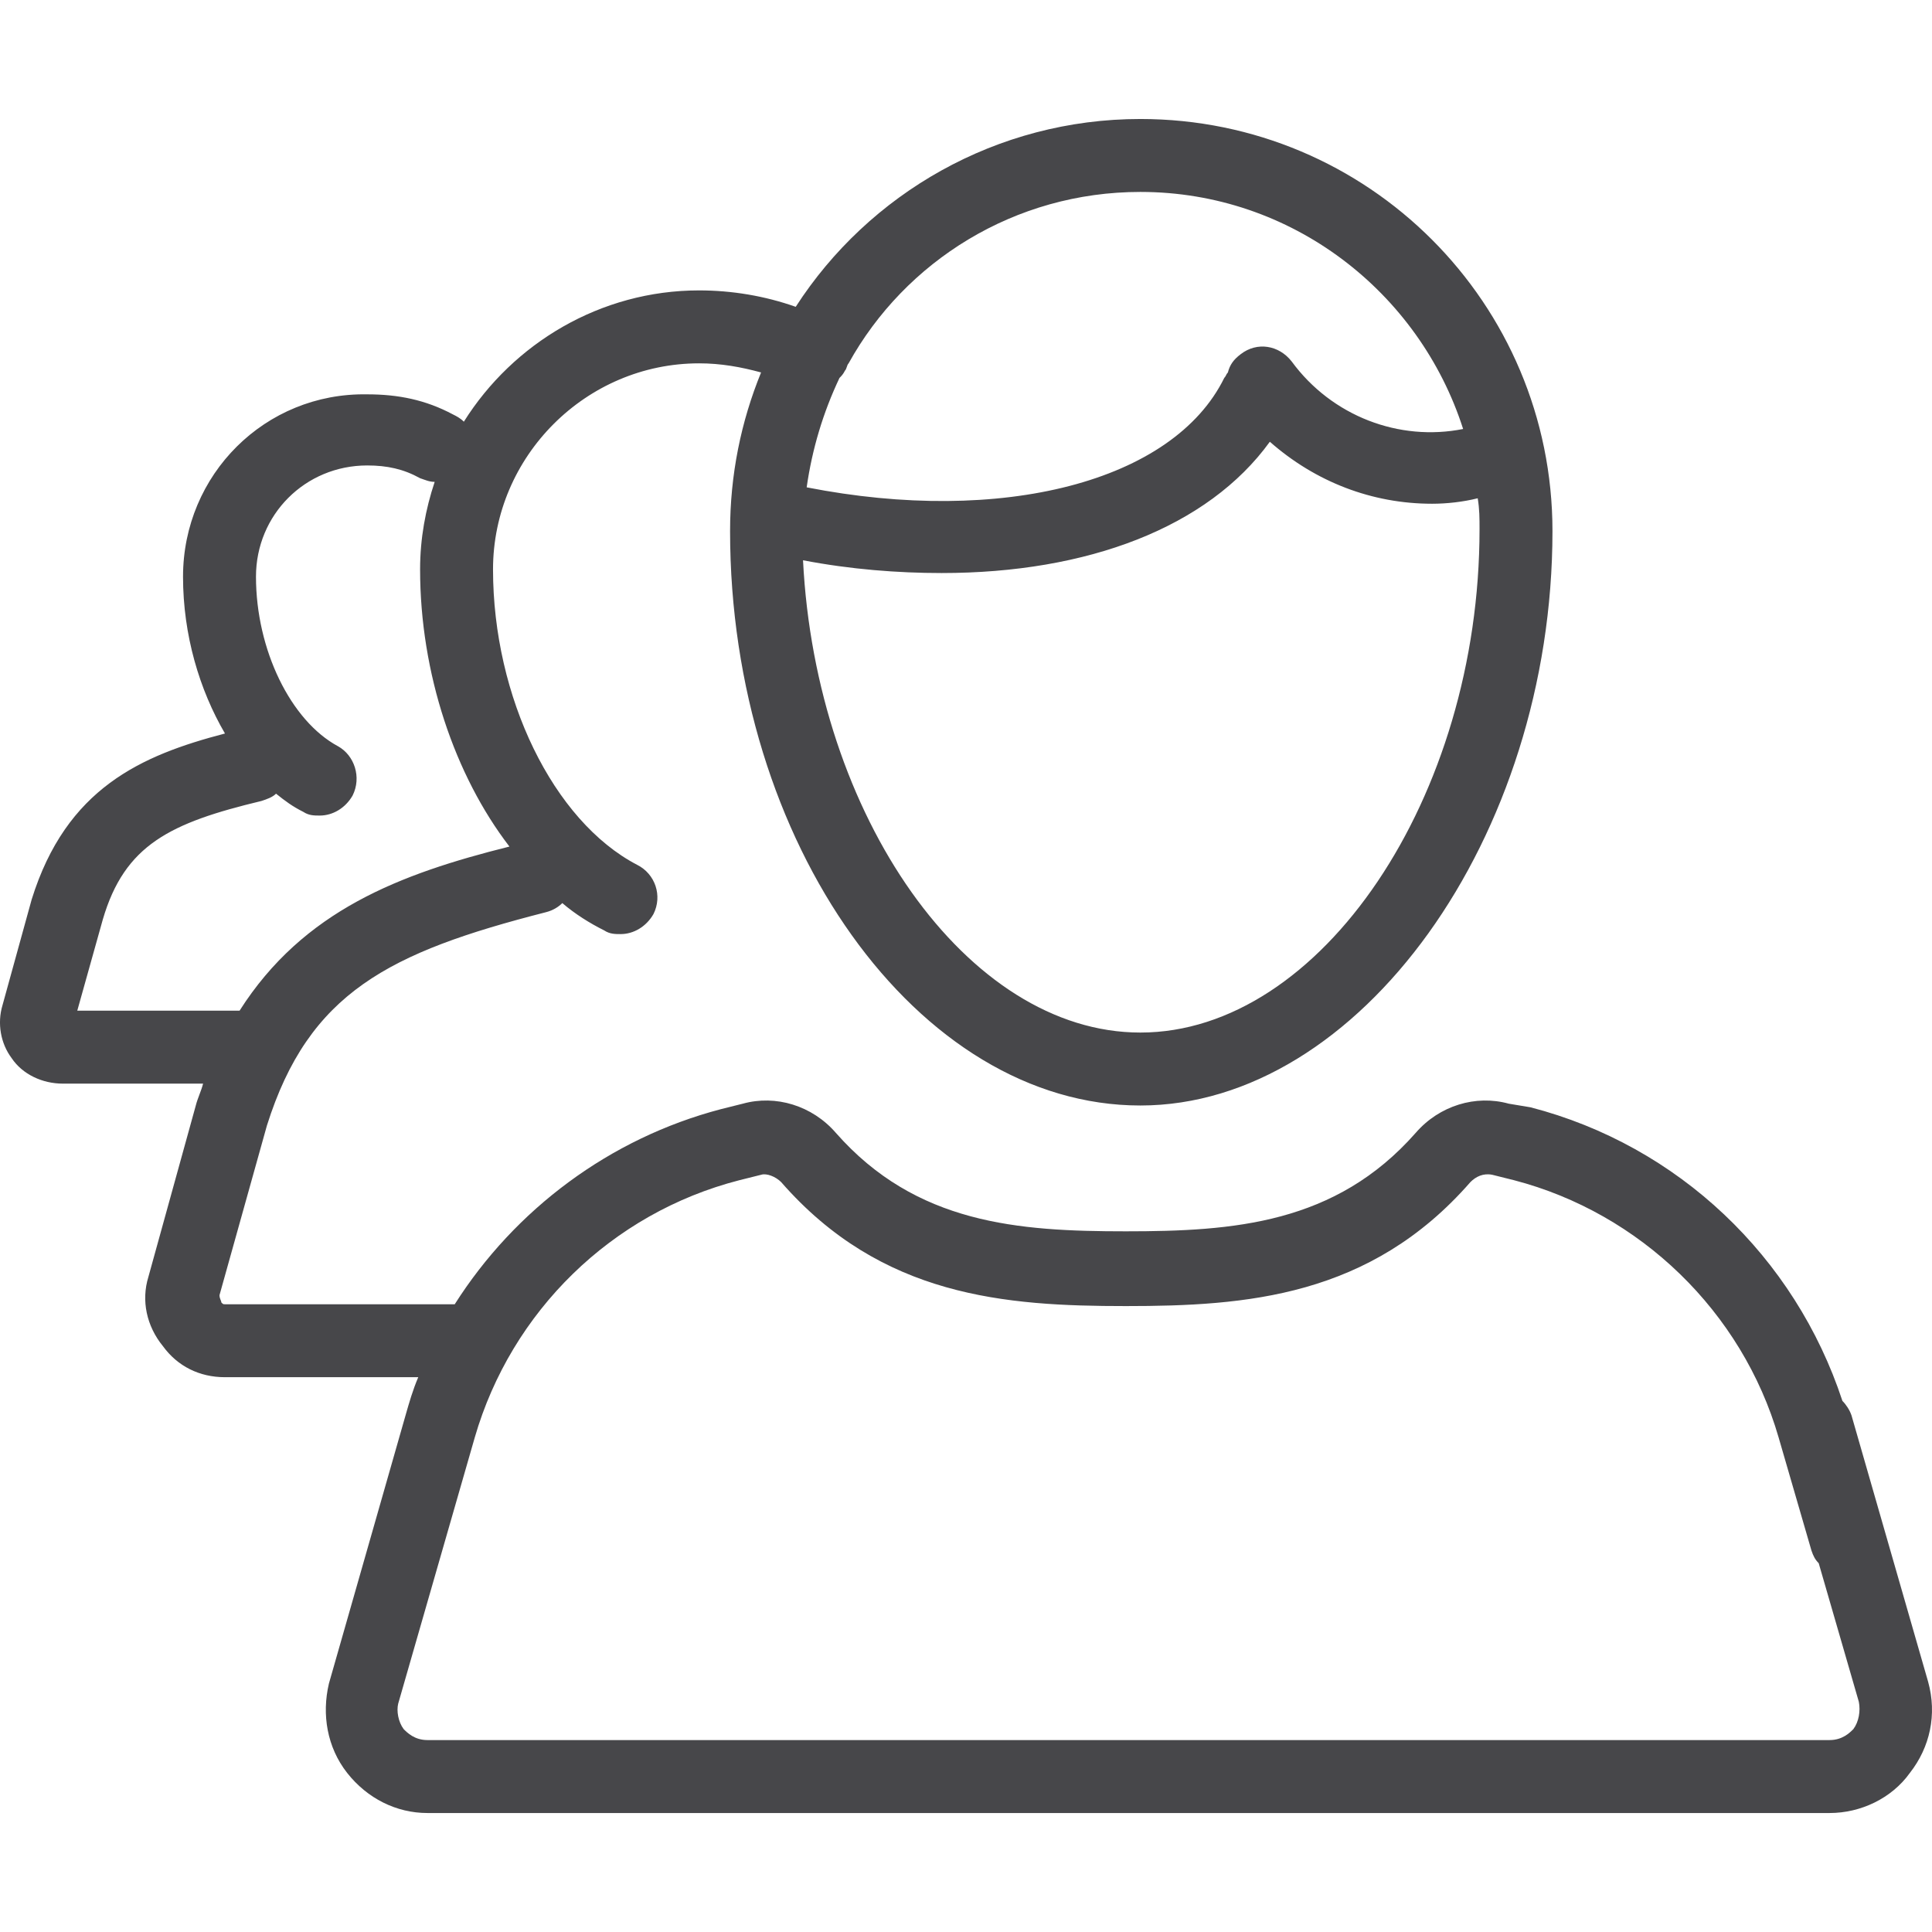 <?xml version="1.0" encoding="iso-8859-1"?>
<!-- Generator: Adobe Illustrator 19.0.0, SVG Export Plug-In . SVG Version: 6.00 Build 0)  -->
<svg fill="#47474A" version="1.1" id="Layer_1" xmlns="http://www.w3.org/2000/svg" xmlns:xlink="http://www.w3.org/1999/xlink" x="0px" y="0px"
	 viewBox="0 0 423.803 423.803" style="enable-background:new 0 0 423.803 423.803;" xml:space="preserve">
<g>
	<g>
		<path d="M422.951,368.901l-16.8-58.4c-0.4-1.2-1.2-2.4-2-3.2c-10.4-31.6-36-56-68.4-64.4l-4.8-0.8c-7.2-2-15.2,0.4-20.4,6.4
			c-17.6,20-40,21.6-63.6,21.6c-23.6,0-46-1.6-63.6-21.6c-5.2-6-13.2-8.4-20.4-6.4l-4.8,1.2c-24.4,6.4-45.2,22-58.4,42.8h-50.4
			c-0.4,0-0.4,0-0.8-0.4c0-0.4-0.4-0.8-0.4-1.6l10.4-37.2c9.2-29.2,26.8-38,61.2-46.8c1.6-0.4,2.8-1.2,3.6-2c2.8,2.4,6,4.4,9.2,6
			c1.2,0.8,2.4,0.8,3.6,0.8c2.8,0,5.6-1.6,7.2-4.4c2-4,0.4-8.8-3.6-10.8c-18.4-9.6-31.6-36.8-31.6-64.8c0-24.8,20.4-45.2,45.2-45.2
			c4.8,0,9.2,0.8,13.6,2c-4.4,10.8-6.8,22.4-6.8,34.8c0,68.4,41.2,126,90,126c48,0,90.4-58.8,90.4-126c0-50-40.4-90.4-90.4-90.4
			c-31.6,0-59.6,16.4-75.6,41.2c-6.8-2.4-14-3.6-21.2-3.6c-21.6,0-40.8,11.6-51.6,28.8c-0.8-0.8-1.6-1.2-2.4-1.6
			c-6-3.2-12-4.4-18.8-4.4c-22.4-0.4-40.4,17.6-40.4,40c0,12.8,3.6,24.8,9.2,34.4c-18.4,4.8-34.8,12-42.4,36.4l-6.4,23.2
			c-1.2,4-0.4,8.4,2,11.6c2.4,3.6,6.8,5.6,11.2,5.6h30.8c-0.4,1.6-1.2,3.2-1.6,4.8l-10.4,37.6c-1.6,5.2-0.4,10.8,3.2,15.2
			c3.2,4.4,8,6.8,13.6,6.8h42.4c-1.2,2.8-2,5.6-2.8,8.4l-16.8,58.8c-1.6,6.8-0.4,14,4,19.6c4.4,5.6,10.8,8.8,17.6,8.8h240h13.6h54
			c6.8,0,13.6-3.2,17.6-8.8C423.351,383.301,424.951,376.101,422.951,368.901z M184.151,82.901c0.4-0.4,0.8-0.8,1.2-1.6
			c0.4-0.4,0.4-1.2,0.8-1.6c12.4-22.4,36.4-37.6,64-37.6c33.2,0,61.2,22,70.8,52c-14,2.8-28.8-2.8-37.6-14.8
			c-2.8-3.6-7.6-4.4-11.2-1.6c-1.6,1.2-2.4,2.4-2.8,4c-0.4,0.4-0.4,0.8-0.8,1.2c-11.2,22.8-48.8,32.4-91.6,24
			C178.151,98.501,180.551,90.501,184.151,82.901z M206.551,125.701c32,0,58.4-10,72-28.8c10,8.8,22.4,13.6,35.6,13.6
			c3.2,0,6.8-0.4,10-1.2c0.4,2.4,0.4,4.4,0.4,6.8c0,58.8-34.8,110.4-74.4,110.4c-38,0-71.2-47.6-74-103.6
			C186.551,124.901,196.951,125.701,206.551,125.701z M16.951,221.701l5.6-20c4.8-16.4,14.8-21.2,34.8-26c1.2-0.4,2.4-0.8,3.2-1.6
			c2,1.6,3.6,2.8,6,4c1.2,0.8,2.4,0.8,3.6,0.8c2.8,0,5.6-1.6,7.2-4.4c2-4,0.4-8.8-3.2-10.8c-10.4-5.6-18-21.2-18-37.2
			c0-13.6,10.8-24.4,24.4-24.4c4.4,0,8,0.8,11.6,2.8c1.2,0.4,2,0.8,3.2,0.8c-2,6-3.2,12.4-3.2,19.2c0,22.8,7.6,45.2,19.6,60.8
			c-24,6-45.2,14-59.2,36H16.951z M406.551,379.301c-0.8,0.8-2.4,2.4-5.2,2.4h-54h-13.6h-240c-2.8,0-4.4-1.6-5.2-2.4
			c-1.2-1.6-1.6-4-1.2-5.6l16.8-58.4c8-27.6,30-49.2,58-56.4l4.8-1.2c1.2-0.4,3.2,0.4,4.4,1.6c22,25.2,49.2,27.2,75.6,27.2
			c26.4,0,53.6-2,75.6-27.2c1.2-1.2,2.8-2,4.8-1.6l4.8,1.2c27.6,7.2,50,28.8,58,56.4l7.2,24.8c0.4,1.2,0.8,2,1.6,2.8l8.8,30.4
			C408.151,375.301,407.751,377.701,406.551,379.301z"/>
	</g>
</g>
<g>
</g>
<g>
</g>
<g>
</g>
<g>
</g>
<g>
</g>
<g>
</g>
<g>
</g>
<g>
</g>
<g>
</g>
<g>
</g>
<g>
</g>
<g>
</g>
<g>
</g>
<g>
</g>
<g>
</g>
</svg>
